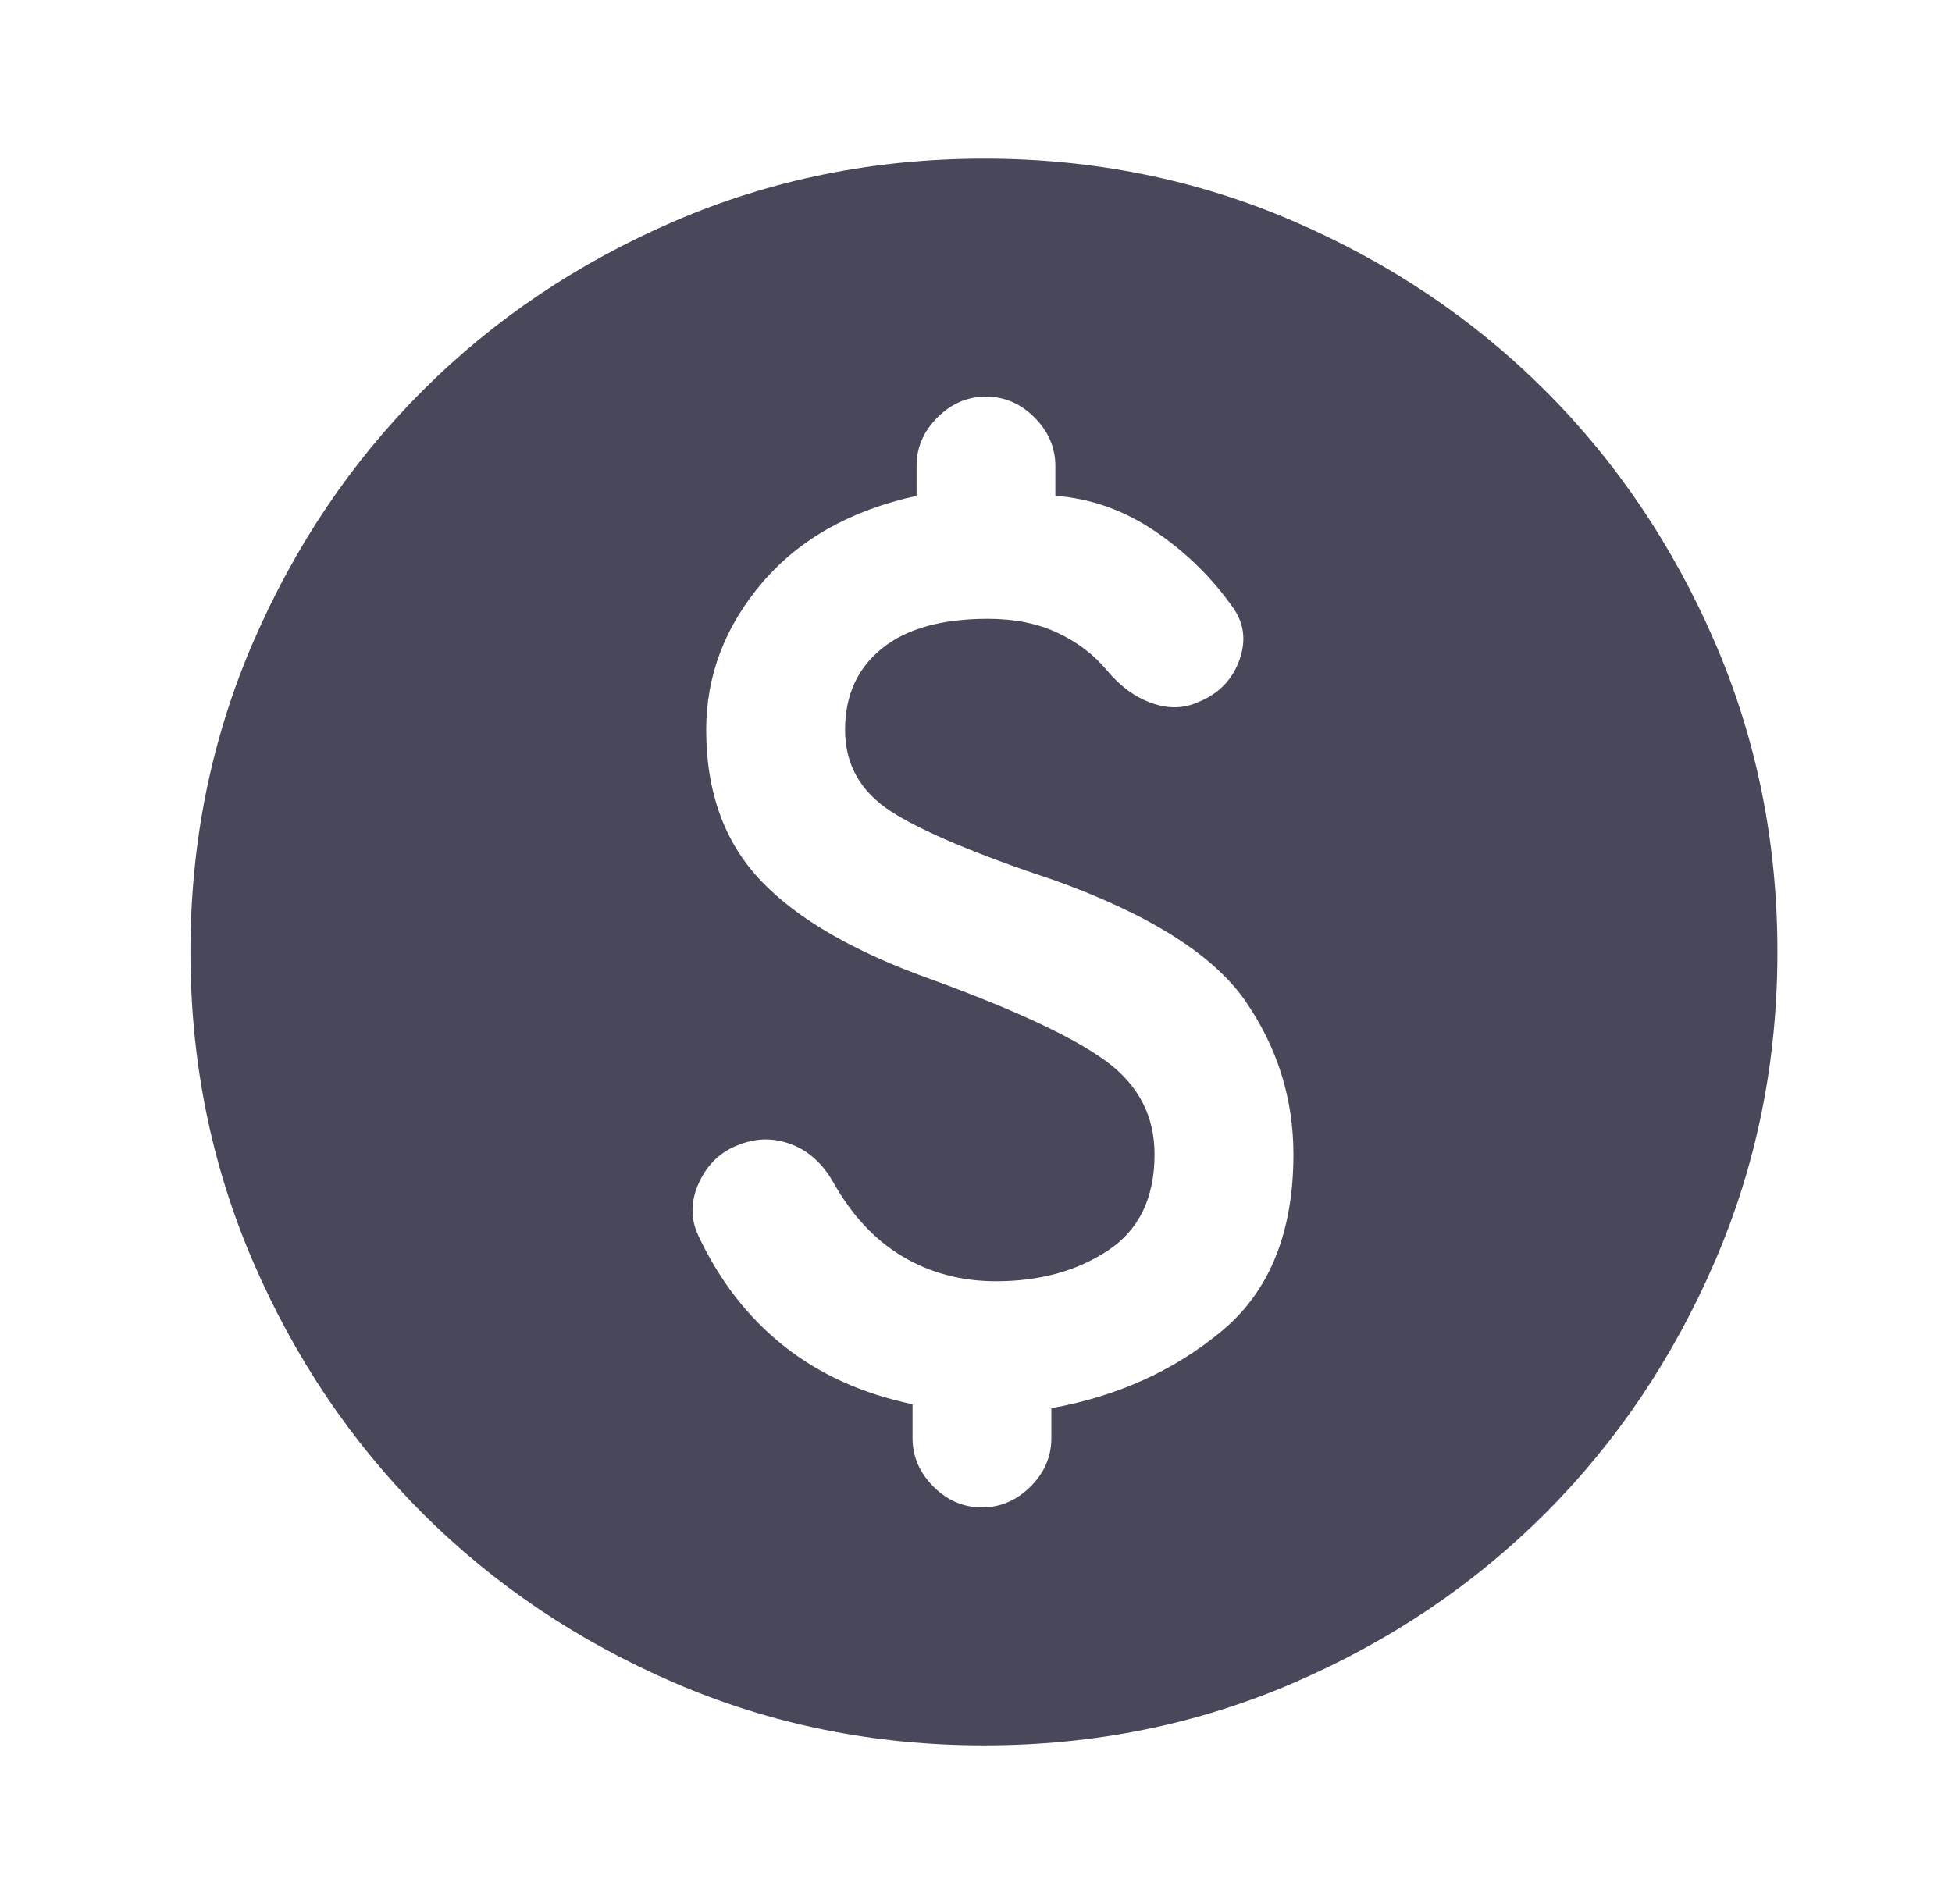 <svg width="41" height="40" viewBox="0 0 41 40" fill="none" xmlns="http://www.w3.org/2000/svg">
<path d="M20.625 31.667C21.014 31.667 21.354 31.521 21.647 31.228C21.939 30.936 22.084 30.596 22.083 30.208V29.583C23.472 29.333 24.667 28.792 25.667 27.958C26.667 27.125 27.167 25.889 27.167 24.25C27.167 23.083 26.833 22.014 26.167 21.042C25.5 20.07 24.167 19.222 22.167 18.5C20.5 17.945 19.347 17.458 18.708 17.042C18.069 16.625 17.75 16.056 17.75 15.333C17.75 14.611 18.007 14.042 18.522 13.625C19.036 13.208 19.779 13 20.75 13C21.305 13 21.792 13.097 22.208 13.292C22.625 13.486 22.972 13.75 23.25 14.083C23.528 14.417 23.84 14.646 24.188 14.77C24.536 14.895 24.862 14.888 25.167 14.75C25.583 14.583 25.868 14.298 26.022 13.895C26.175 13.492 26.14 13.124 25.917 12.792C25.472 12.153 24.923 11.611 24.27 11.167C23.617 10.722 22.916 10.472 22.167 10.417V9.792C22.167 9.403 22.02 9.062 21.728 8.77C21.436 8.478 21.097 8.332 20.71 8.333C20.321 8.333 19.98 8.479 19.688 8.772C19.396 9.064 19.25 9.404 19.252 9.792V10.417C17.863 10.722 16.779 11.333 16.002 12.25C15.224 13.167 14.834 14.194 14.833 15.333C14.833 16.639 15.216 17.695 15.98 18.5C16.744 19.306 17.945 20 19.583 20.583C21.333 21.222 22.549 21.792 23.23 22.292C23.911 22.792 24.251 23.445 24.25 24.25C24.25 25.167 23.923 25.841 23.27 26.272C22.617 26.703 21.832 26.918 20.917 26.917C20.194 26.917 19.542 26.743 18.958 26.397C18.375 26.05 17.889 25.529 17.5 24.833C17.278 24.445 16.986 24.181 16.625 24.042C16.264 23.903 15.903 23.903 15.542 24.042C15.153 24.181 14.868 24.445 14.687 24.833C14.505 25.222 14.499 25.597 14.667 25.958C15.111 26.903 15.708 27.674 16.458 28.272C17.208 28.869 18.111 29.279 19.167 29.5V30.208C19.167 30.597 19.313 30.938 19.605 31.23C19.897 31.522 20.237 31.668 20.625 31.667ZM20.667 36.667C18.361 36.667 16.194 36.229 14.167 35.353C12.139 34.478 10.375 33.291 8.875 31.792C7.375 30.292 6.188 28.528 5.313 26.5C4.439 24.472 4.001 22.306 4 20C4 17.695 4.438 15.528 5.313 13.5C6.189 11.472 7.376 9.708 8.875 8.208C10.375 6.708 12.139 5.521 14.167 4.647C16.194 3.772 18.361 3.334 20.667 3.333C22.972 3.333 25.139 3.771 27.167 4.647C29.194 5.522 30.958 6.709 32.458 8.208C33.958 9.708 35.146 11.472 36.022 13.5C36.897 15.528 37.334 17.695 37.333 20C37.333 22.306 36.895 24.472 36.02 26.5C35.144 28.528 33.957 30.292 32.458 31.792C30.958 33.292 29.194 34.48 27.167 35.355C25.139 36.231 22.972 36.668 20.667 36.667Z" fill="#49485B"/>
</svg>
